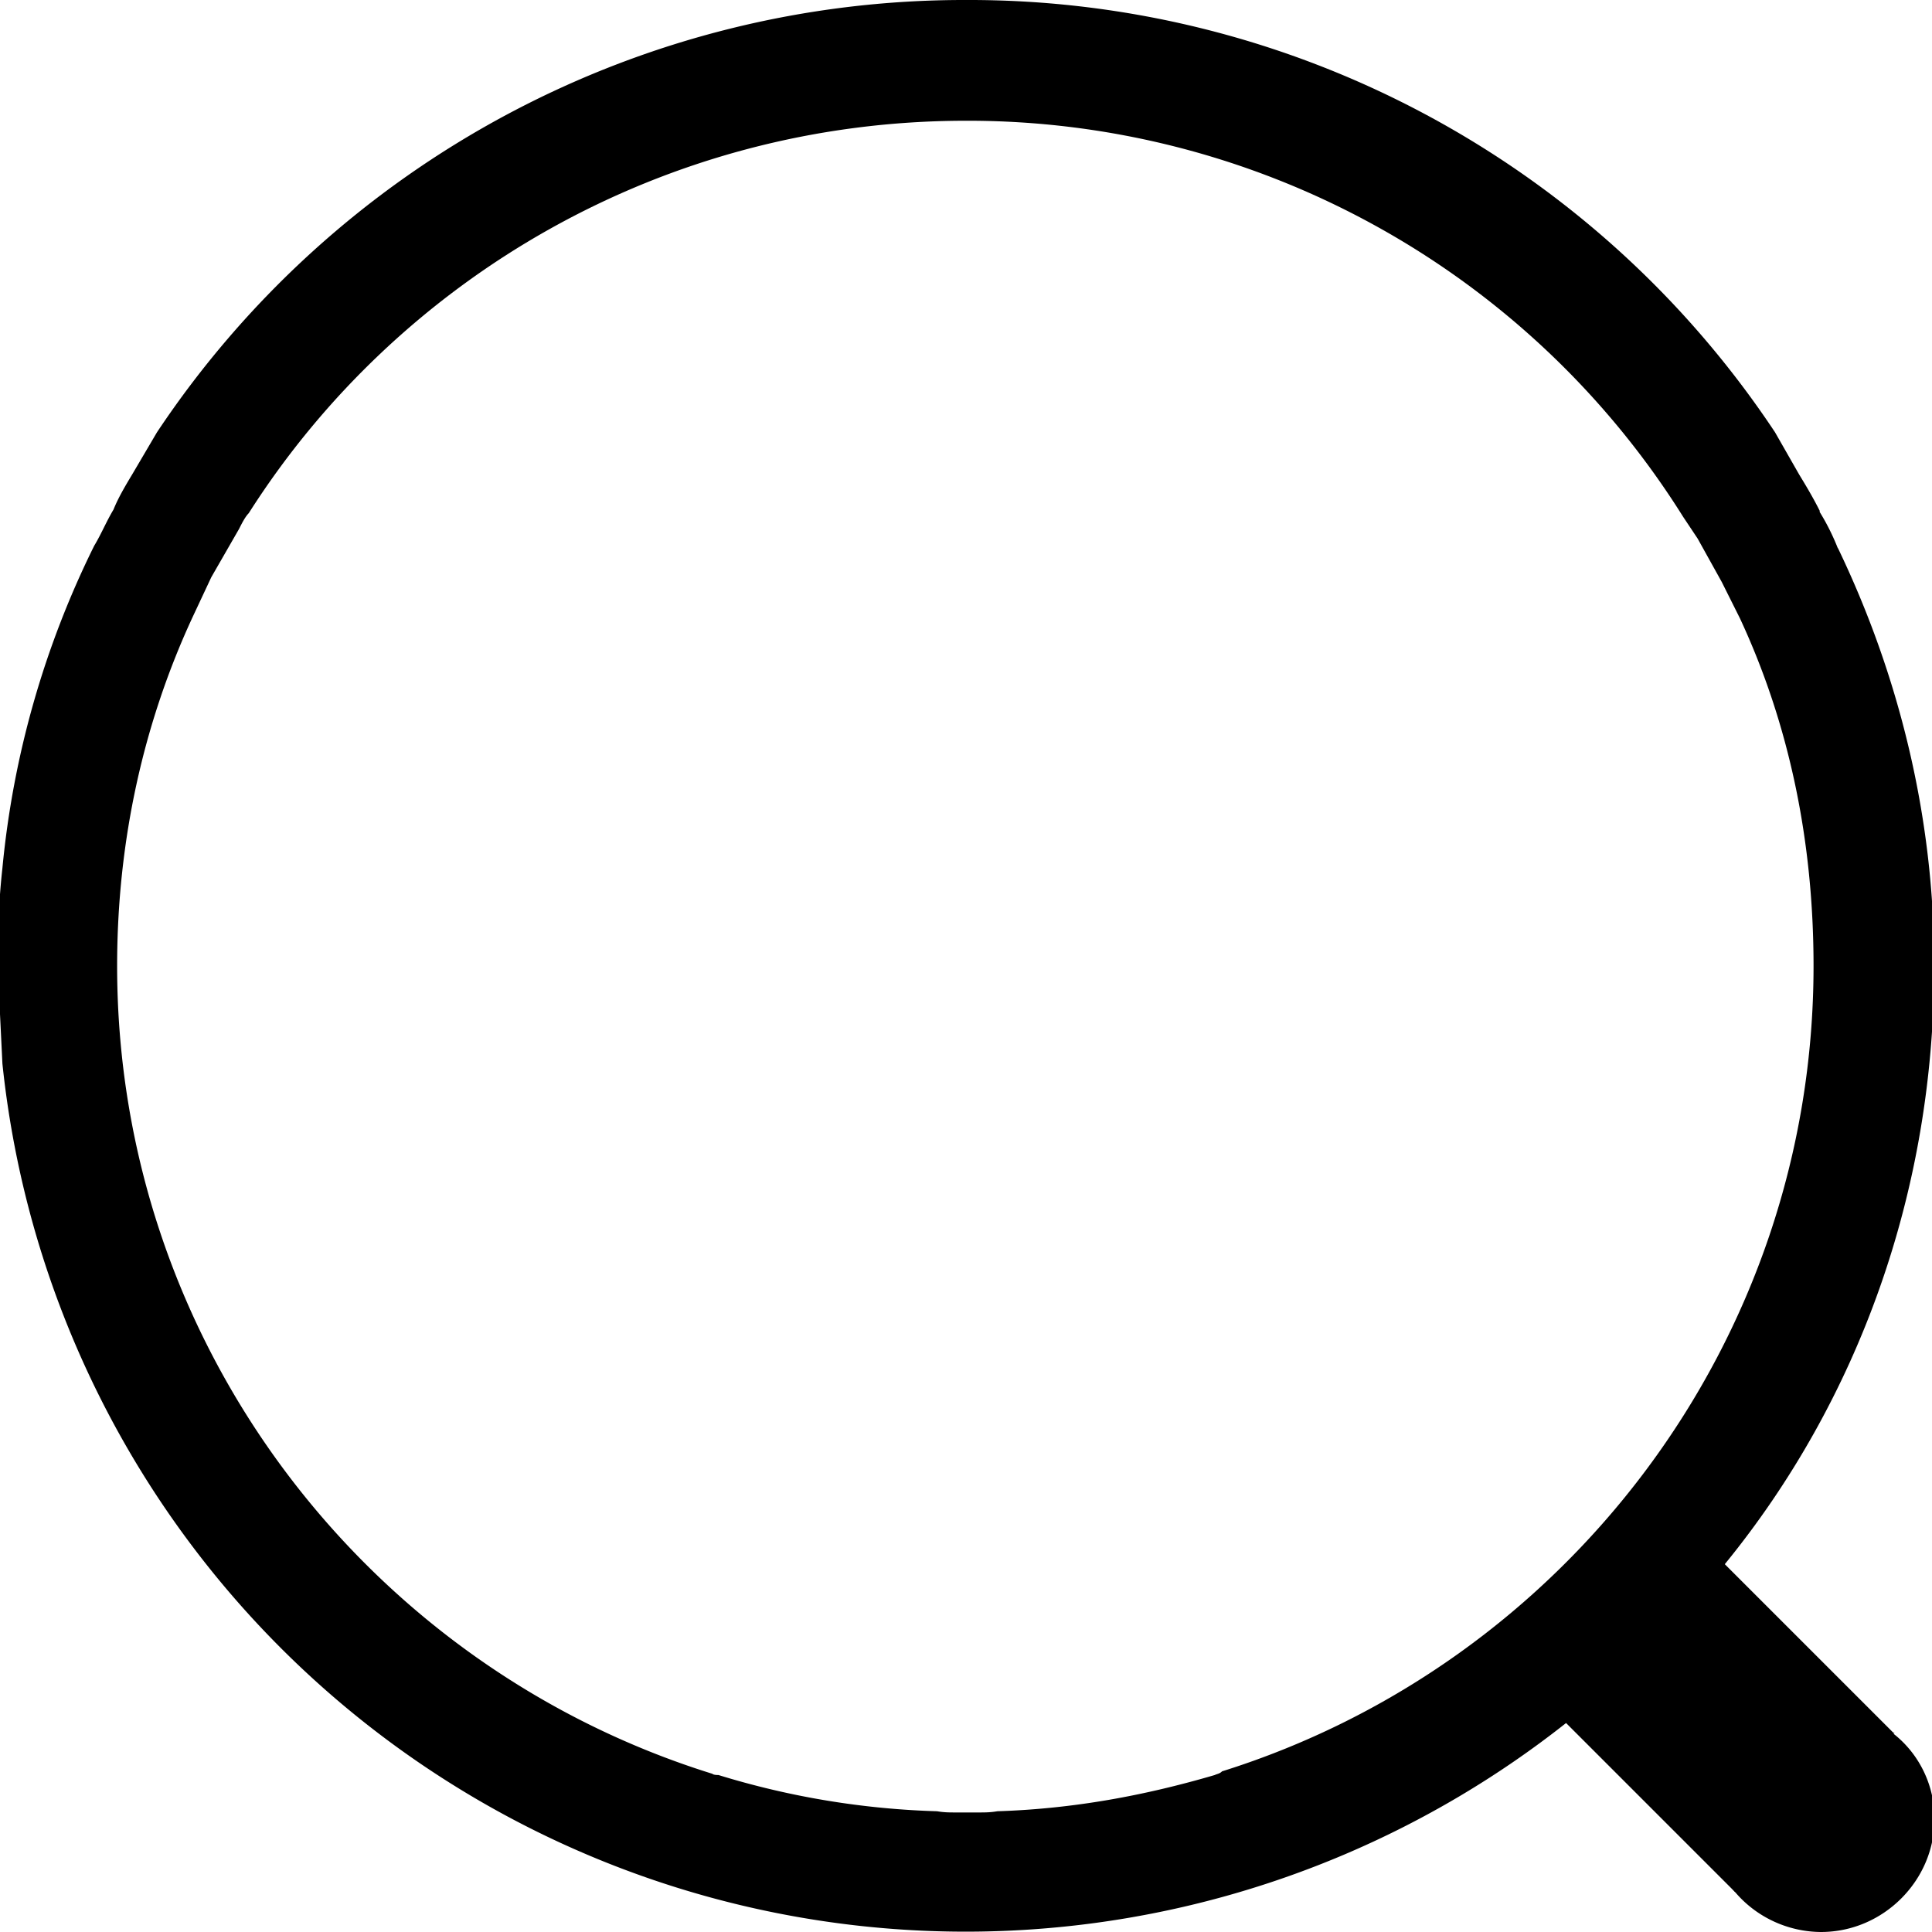 <svg xmlns="http://www.w3.org/2000/svg" width="16" height="16" xmlns:v="https://vecta.io/nano"><path d="M15.22 4.54a1.91 1.91 0 0 0-.15-.3v-.01c-.05-.1-.107-.197-.17-.3l-.2-.35A8.01 8.01 0 0 0 8 0a8.03 8.03 0 0 0-6.7 3.58l-.2.34c-.06.1-.12.2-.16.3-.06.1-.1.2-.16.3a7.64 7.64 0 0 0-.76 2.669c-.03.27-.04.54-.04.8l.04.82a8.02 8.02 0 0 0 12.95 5.46c.5-.38.93-.83 1.318-1.32 1.1-1.35 1.73-3.08 1.73-4.95.002-1.24-.297-2.42-.797-3.46zM10.12 14.67c-.02.02-.04.02-.06.03-.58.17-1.17.28-1.8.3-.06.01-.1.01-.16.01h-.18c-.06 0-.1 0-.16-.01a6.82 6.82 0 0 1-1.81-.3c-.01 0-.04 0-.05-.01C3.04 13.8.97 11.13.97 8c0-1.04.22-2.02.63-2.9l.15-.32.23-.4c.02-.04.05-.1.08-.13C3.3 2.3 5.5 1 8 1a6.99 6.99 0 0 1 5.939 3.28l.12.18.2.36.15.3c.41.88.61 1.85.61 2.88 0 3.12-2.06 5.78-4.9 6.67zm5.9.4c0 .5-.42.93-.94.93-.273-.002-.533-.122-.71-.33a.91.91 0 0 1-.219-.6.93.93 0 0 1 .928-.932c.232 0 .44.08.602.22.217.17.342.434.34.71v.002z"/><path d="M15.69 14.35l-1.32 1.32-1.75-1.75 1.3-1.32.36.35 1.4 1.4z"/></svg>